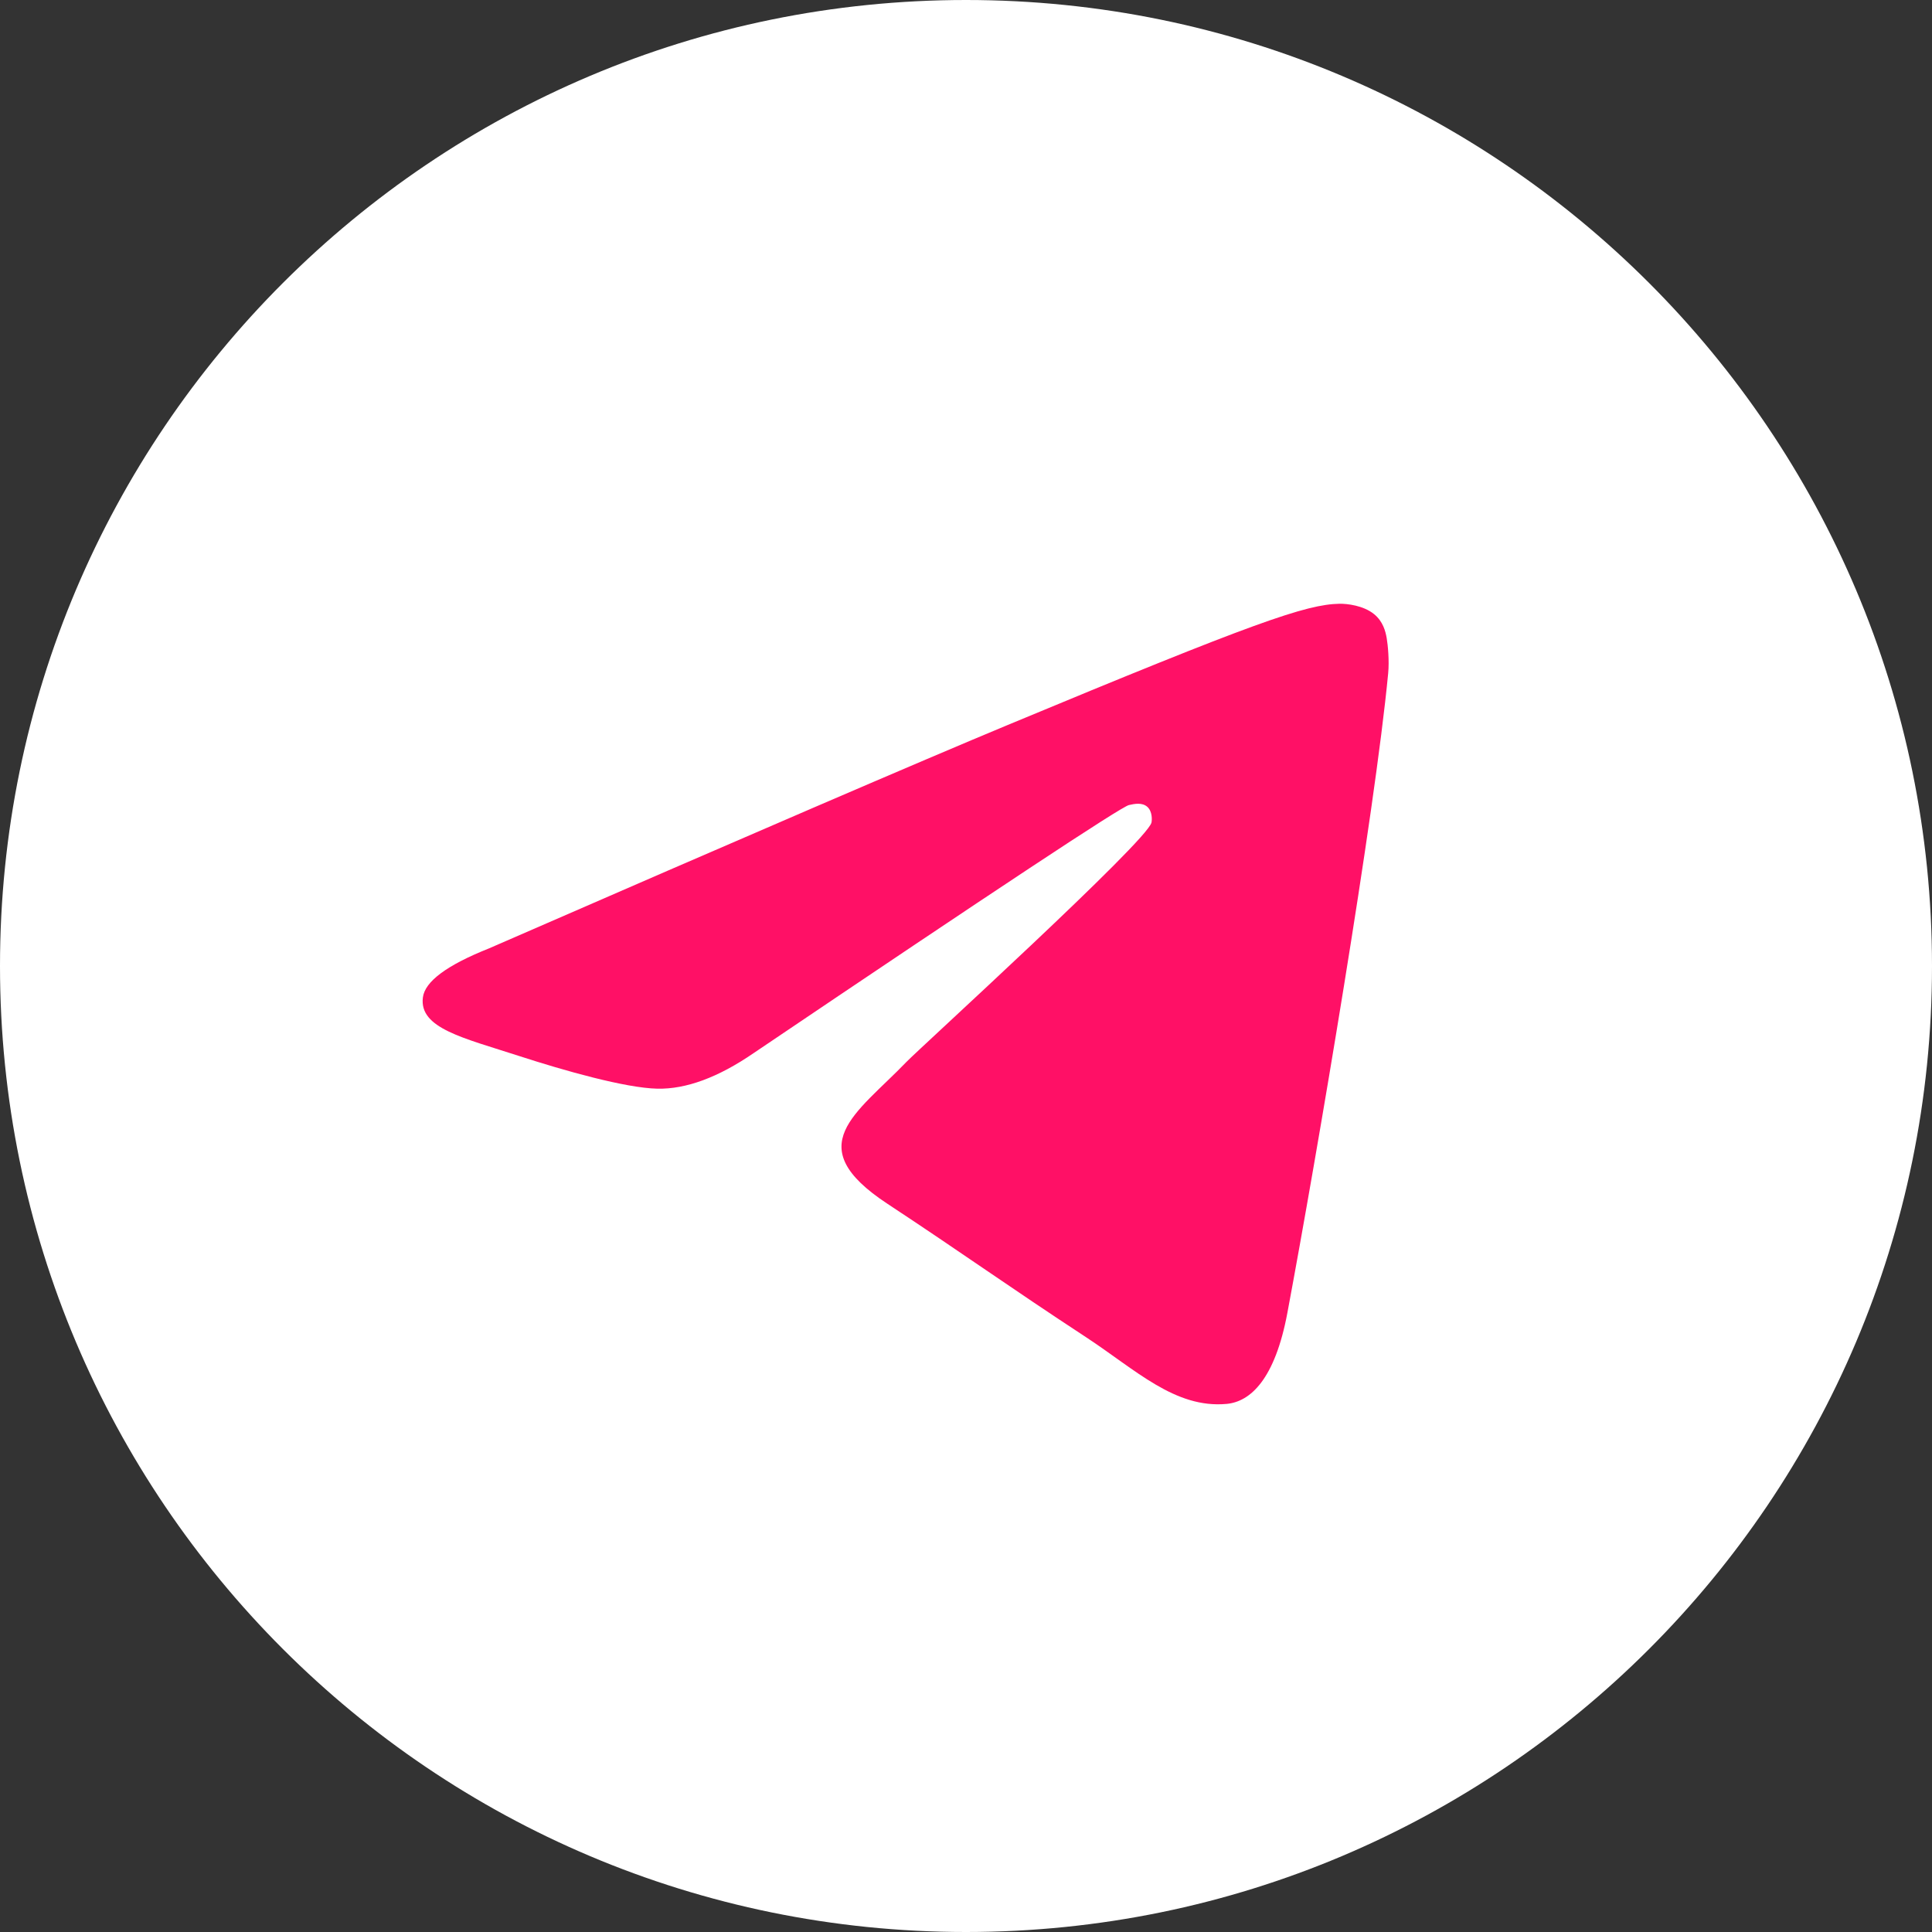 <?xml version="1.0" encoding="UTF-8"?> <svg xmlns="http://www.w3.org/2000/svg" width="50" height="50" viewBox="0 0 50 50" fill="none"><rect x="0" y="0" width="50" height="50" fill="#333333" stroke="none"/> <path d="M0 25C0 38.807 11.193 50 25 50C38.807 50 50 38.807 50 25C50 11.193 38.807 0 25 0C11.193 0 0 11.193 0 25Z" fill="white"></path> <path d="M12.656 24.544C19.367 21.62 23.842 19.693 26.081 18.762C32.474 16.102 33.802 15.641 34.668 15.625C34.859 15.622 35.285 15.669 35.56 15.893C35.793 16.082 35.857 16.337 35.888 16.516C35.919 16.695 35.957 17.104 35.926 17.423C35.58 21.063 34.081 29.896 33.318 33.973C32.996 35.698 32.36 36.276 31.745 36.333C30.408 36.456 29.393 35.45 28.098 34.601C26.072 33.273 24.928 32.446 22.961 31.15C20.688 29.652 22.162 28.829 23.457 27.484C23.796 27.132 29.686 21.774 29.8 21.288C29.814 21.227 29.827 21.001 29.693 20.881C29.558 20.762 29.36 20.802 29.216 20.835C29.013 20.881 25.776 23.02 19.506 27.253C18.587 27.884 17.755 28.191 17.01 28.175C16.188 28.157 14.607 27.71 13.431 27.328C11.99 26.86 10.844 26.612 10.944 25.816C10.995 25.401 11.566 24.978 12.656 24.544Z" fill="#FF1066"></path> </svg> 